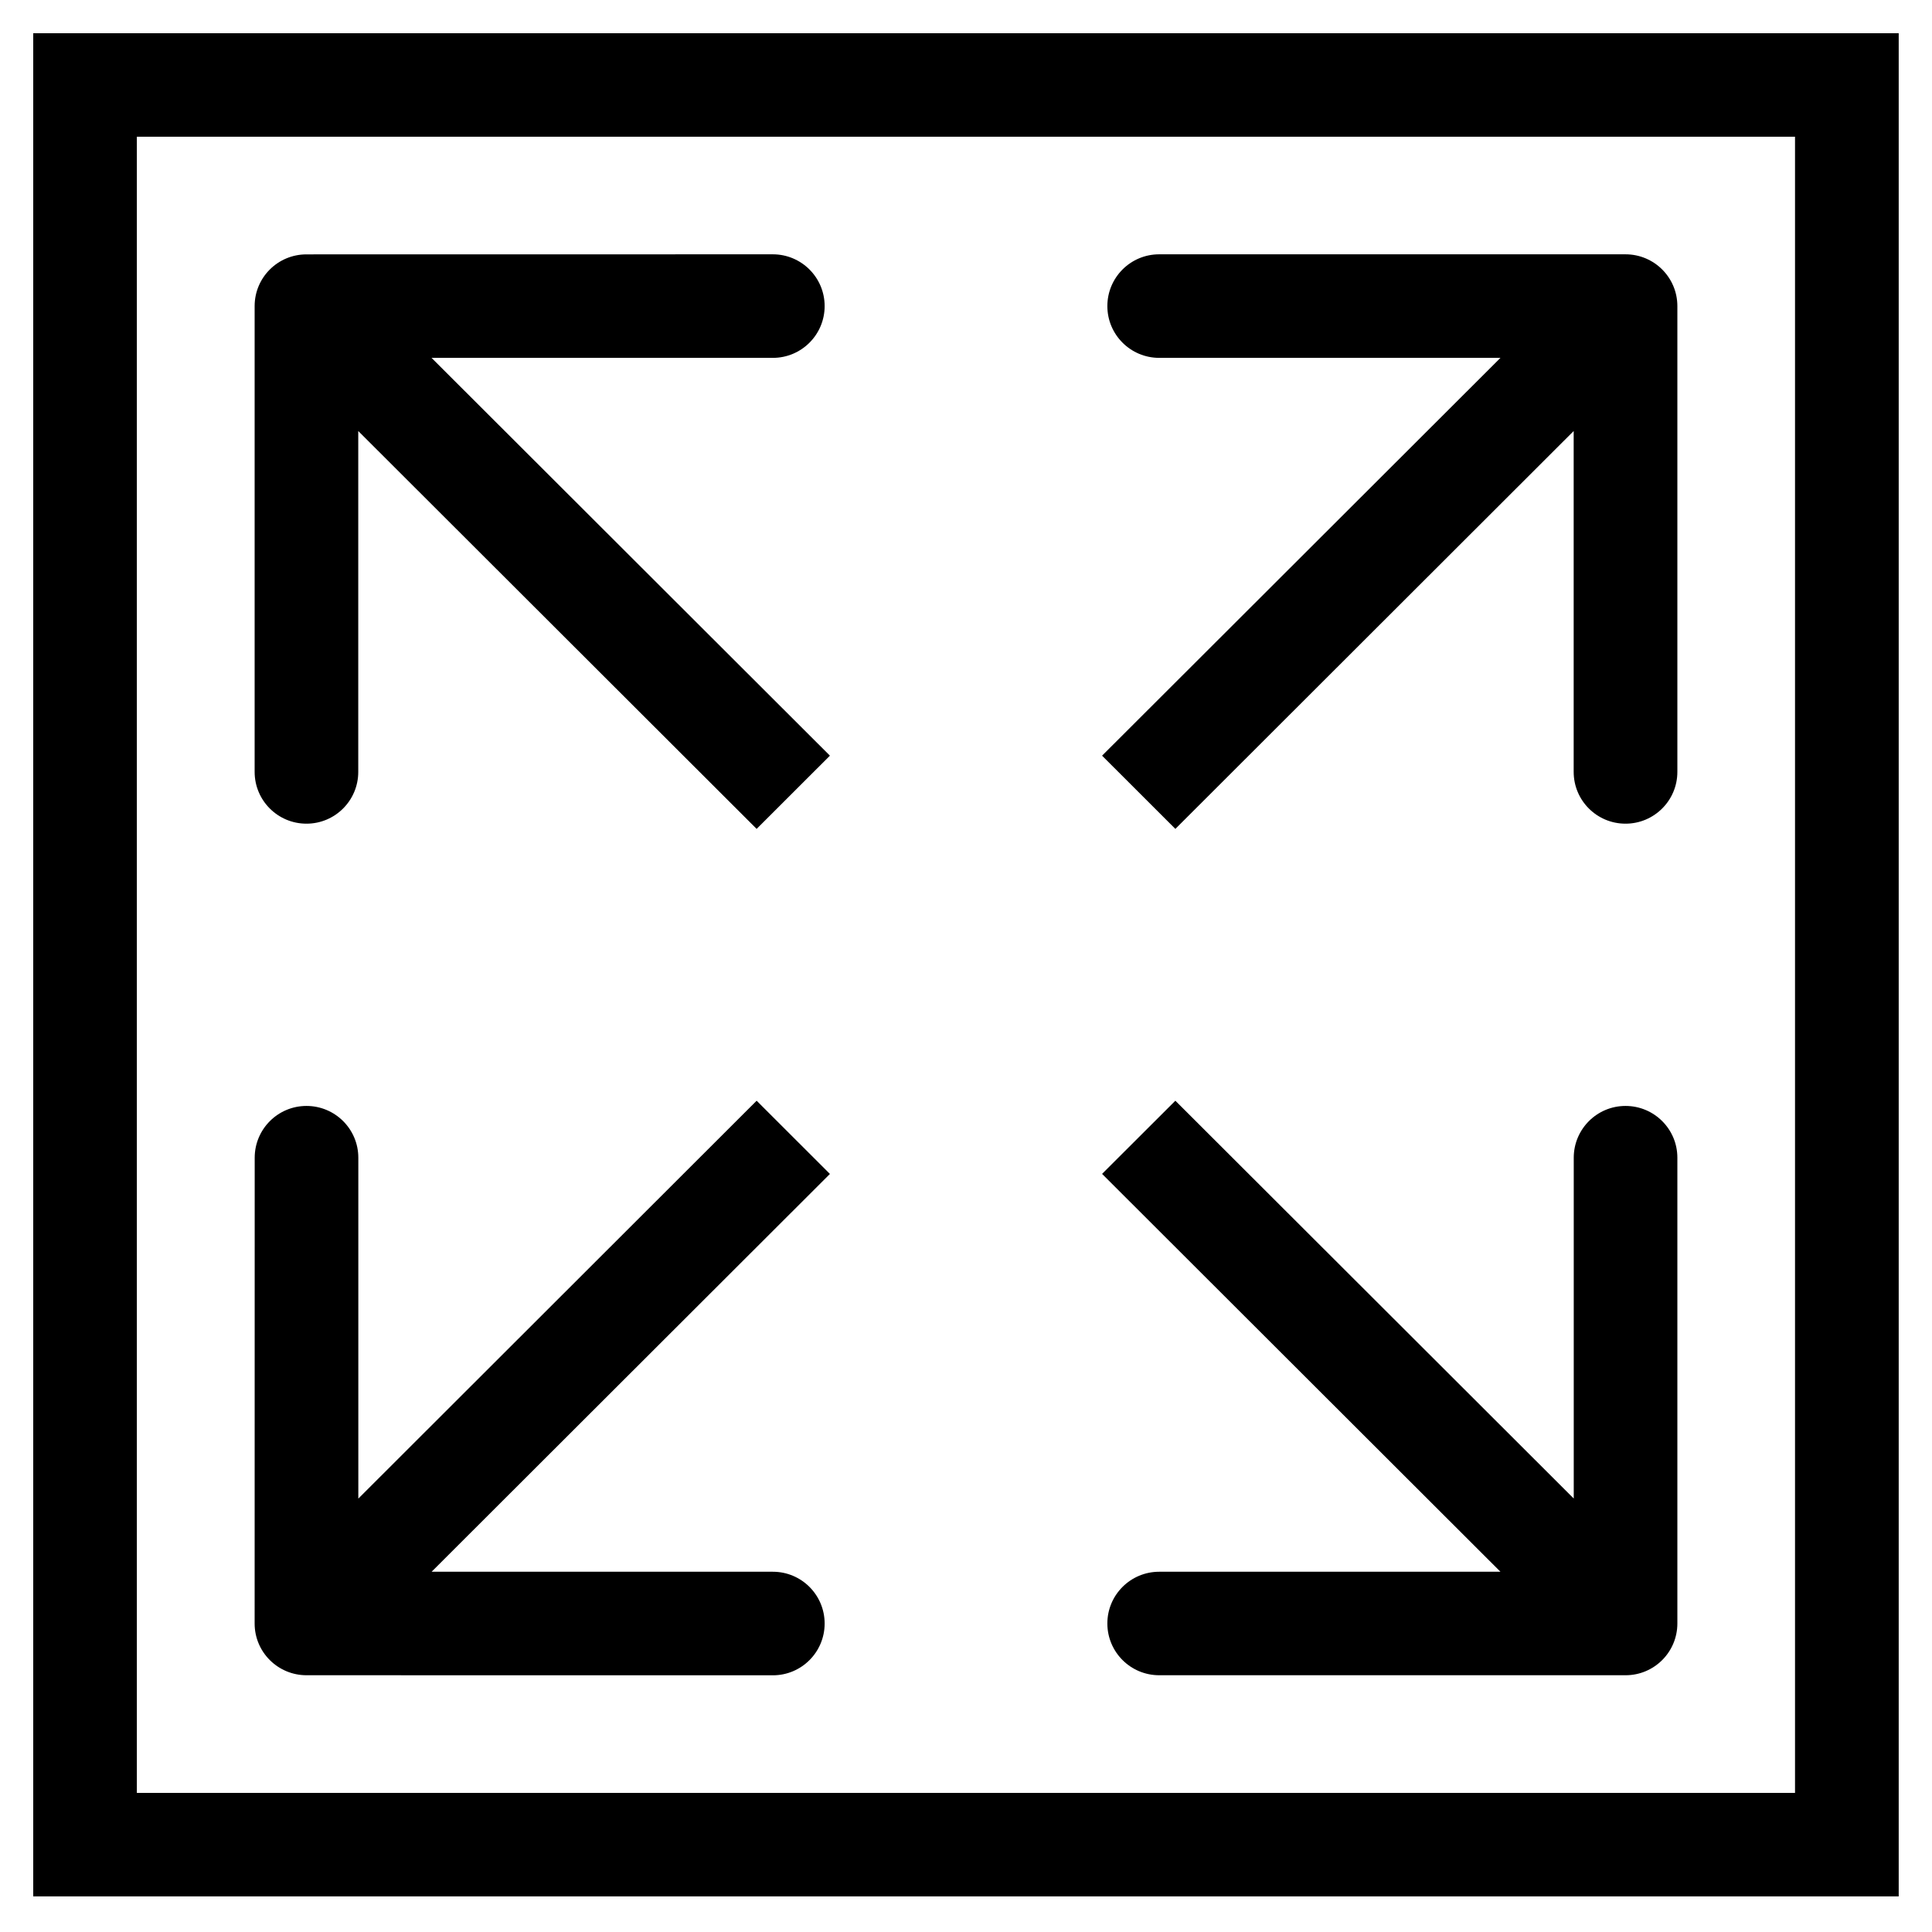<svg width="30" height="30" viewBox="0 0 30 30" fill="none" xmlns="http://www.w3.org/2000/svg">
<path fill-rule="evenodd" clip-rule="evenodd" d="M17.999 3.949L25.241 3.949C25.686 3.949 26.046 4.309 26.046 4.753L26.046 11.986C26.046 12.43 25.685 12.79 25.241 12.79C24.796 12.79 24.436 12.43 24.436 11.986L24.436 6.693L18.251 12.871L17.113 11.734L23.299 5.557L17.999 5.557C17.555 5.556 17.195 5.197 17.195 4.753C17.195 4.309 17.555 3.949 17.999 3.949Z" fill="black"/>
<path fill-rule="evenodd" clip-rule="evenodd" d="M12.001 26.014L4.759 26.013C4.315 26.013 3.954 25.654 3.954 25.21L3.955 17.977C3.955 17.533 4.315 17.173 4.759 17.173C5.204 17.173 5.564 17.533 5.564 17.977L5.564 23.27L11.749 17.092L12.887 18.229L6.702 24.406L12.001 24.406C12.445 24.406 12.805 24.766 12.805 25.21C12.805 25.654 12.445 26.014 12.001 26.014Z" fill="black"/>
<path fill-rule="evenodd" clip-rule="evenodd" d="M3.954 11.986L3.954 4.753C3.954 4.309 4.314 3.95 4.758 3.95L12 3.949C12.445 3.949 12.805 4.309 12.805 4.753C12.805 5.197 12.445 5.557 12 5.557L6.701 5.557L12.887 11.734L11.749 12.871L5.563 6.693L5.563 11.986C5.563 12.43 5.203 12.79 4.759 12.79C4.314 12.79 3.954 12.43 3.954 11.986Z" fill="black"/>
<path fill-rule="evenodd" clip-rule="evenodd" d="M26.046 17.976L26.046 25.209C26.046 25.653 25.686 26.013 25.242 26.013L18 26.013C17.555 26.013 17.195 25.653 17.195 25.209C17.195 24.766 17.555 24.406 18 24.406L23.299 24.406L17.113 18.228L18.251 17.092L24.437 23.269L24.437 17.977C24.437 17.533 24.797 17.173 25.241 17.173C25.686 17.173 26.046 17.533 26.046 17.976Z" fill="black"/>
<path fill-rule="evenodd" clip-rule="evenodd" d="M27.873 2.123H2.125V27.84H27.873V2.123ZM0.516 0.516V29.447H29.483V0.516H0.516Z" fill="black"/>
</svg>
